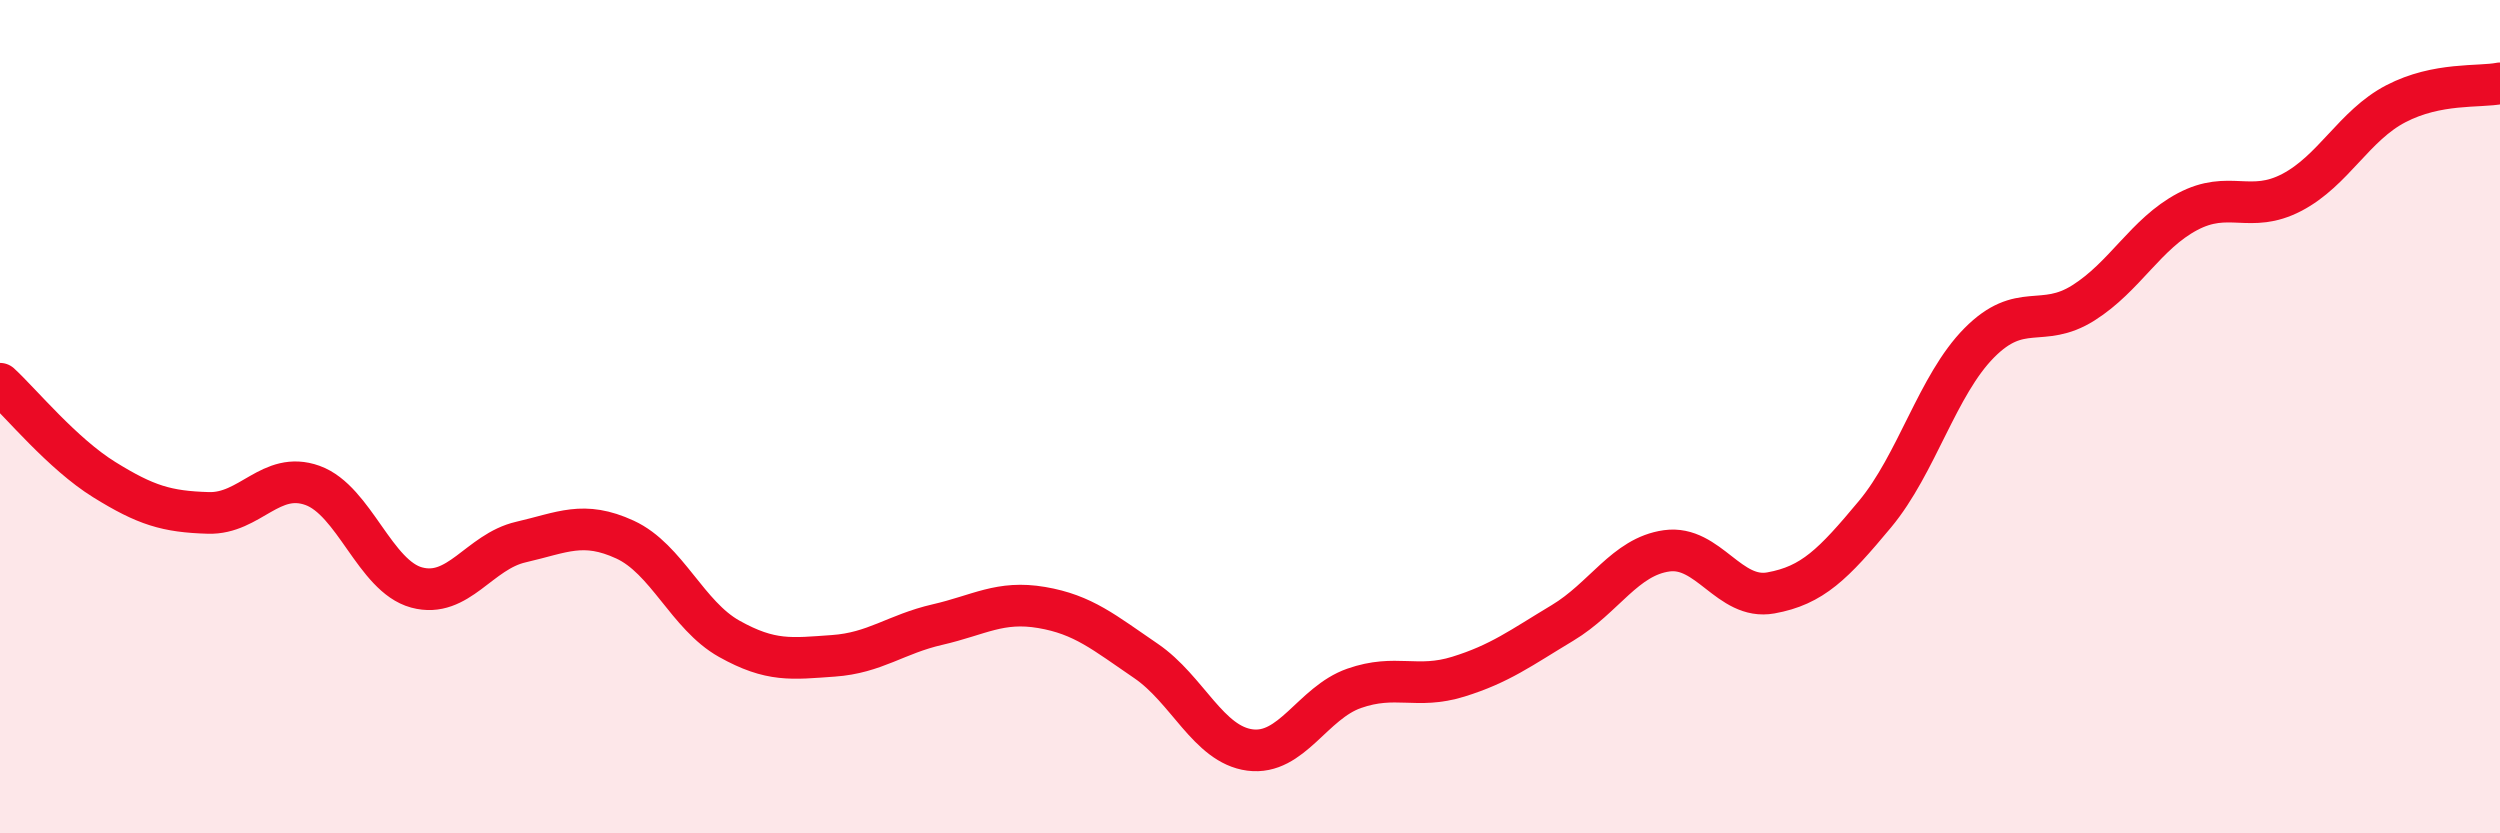 
    <svg width="60" height="20" viewBox="0 0 60 20" xmlns="http://www.w3.org/2000/svg">
      <path
        d="M 0,9.21 C 0.5,9.67 1.5,10.89 2.5,11.51 C 3.5,12.13 4,12.28 5,12.31 C 6,12.34 6.5,11.29 7.5,11.65 C 8.5,12.01 9,13.83 10,14.1 C 11,14.37 11.5,13.24 12.5,13.01 C 13.5,12.78 14,12.49 15,12.95 C 16,13.41 16.5,14.77 17.5,15.33 C 18.5,15.89 19,15.81 20,15.74 C 21,15.67 21.5,15.22 22.5,14.99 C 23.5,14.76 24,14.41 25,14.58 C 26,14.75 26.5,15.18 27.5,15.86 C 28.5,16.54 29,17.87 30,18 C 31,18.13 31.5,16.87 32.5,16.52 C 33.5,16.17 34,16.55 35,16.24 C 36,15.93 36.5,15.55 37.5,14.95 C 38.5,14.35 39,13.36 40,13.22 C 41,13.08 41.5,14.41 42.5,14.23 C 43.5,14.05 44,13.54 45,12.34 C 46,11.14 46.5,9.24 47.5,8.23 C 48.5,7.22 49,7.9 50,7.27 C 51,6.64 51.5,5.61 52.5,5.08 C 53.5,4.55 54,5.14 55,4.62 C 56,4.1 56.5,3.01 57.5,2.49 C 58.5,1.97 59.5,2.1 60,2L60 20L0 20Z"
        fill="#EB0A25"
        opacity="0.1"
        stroke-linecap="round"
        stroke-linejoin="round"
      />
      <path
        d="M 0,9.21 C 0.5,9.67 1.5,10.89 2.5,11.51 C 3.5,12.13 4,12.28 5,12.31 C 6,12.34 6.5,11.29 7.5,11.65 C 8.5,12.01 9,13.83 10,14.1 C 11,14.37 11.5,13.24 12.5,13.01 C 13.5,12.78 14,12.49 15,12.95 C 16,13.41 16.5,14.77 17.5,15.33 C 18.5,15.89 19,15.81 20,15.74 C 21,15.67 21.5,15.22 22.5,14.99 C 23.5,14.76 24,14.41 25,14.58 C 26,14.75 26.5,15.18 27.5,15.86 C 28.5,16.54 29,17.87 30,18 C 31,18.13 31.5,16.87 32.5,16.52 C 33.5,16.17 34,16.55 35,16.24 C 36,15.93 36.5,15.55 37.5,14.95 C 38.5,14.35 39,13.36 40,13.22 C 41,13.08 41.5,14.41 42.5,14.23 C 43.5,14.05 44,13.54 45,12.34 C 46,11.14 46.5,9.24 47.5,8.23 C 48.5,7.22 49,7.9 50,7.27 C 51,6.64 51.5,5.61 52.5,5.08 C 53.5,4.55 54,5.14 55,4.62 C 56,4.1 56.5,3.01 57.5,2.49 C 58.5,1.97 59.5,2.1 60,2"
        stroke="#EB0A25"
        stroke-width="1"
        fill="none"
        stroke-linecap="round"
        stroke-linejoin="round"
      />
    </svg>
  